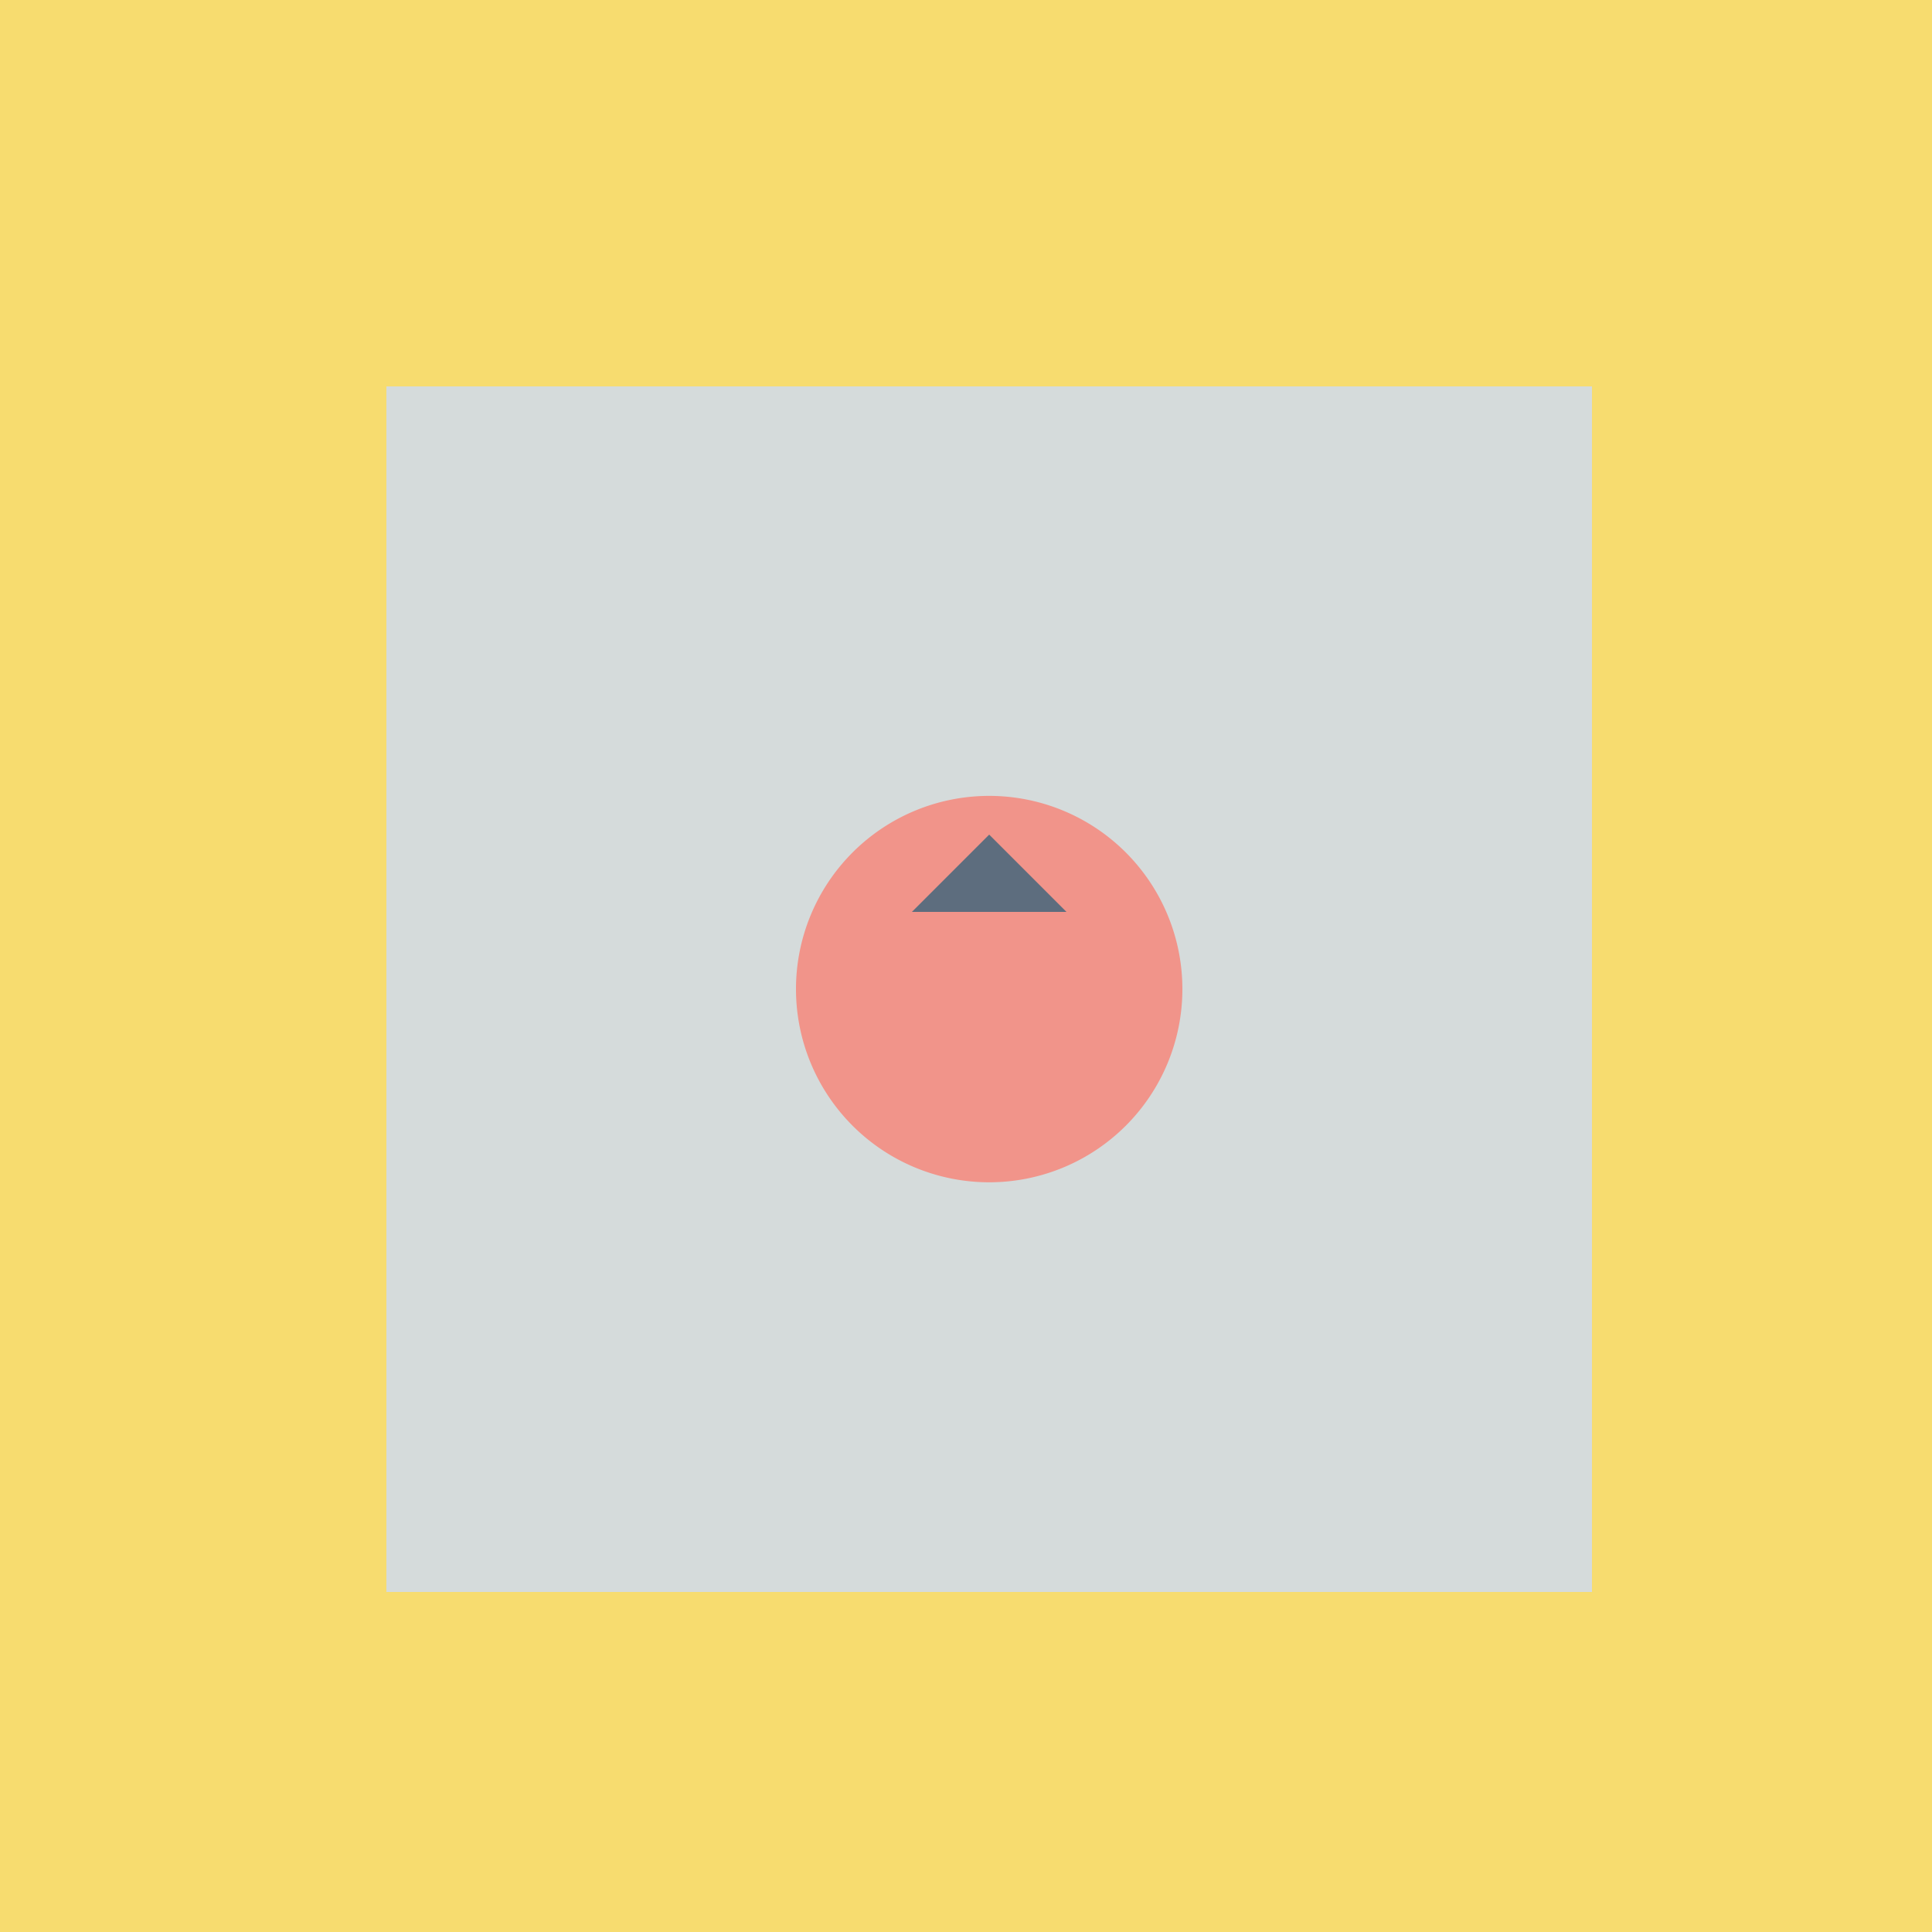 <!--

Generated by DrawGPT.
Free, open source, AI generated images in SVG, PNG, and HTML Canvas format.
https://drawgpt.ai

Created: 2024-02-03T18:02:08.621Z
Link: https://drawgpt.ai/prompt/160335/

-->
<svg xmlns="http://www.w3.org/2000/svg" xmlns:xlink="http://www.w3.org/1999/xlink" width="500" height="500"><defs/><g><rect fill="#F7DC6F" stroke="none" x="0" y="0" width="512" height="512"/><rect fill="#D5DBDB" stroke="none" x="100" y="100" width="312" height="312"/><rect fill="#D5DBDB" stroke="none" x="120" y="120" width="272" height="272"/><rect fill="#D5DBDB" stroke="none" x="140" y="140" width="232" height="232"/><path fill="#F1948A" stroke="none" paint-order="stroke fill markers" d=" M 306 256 A 50 50 0 1 1 306 255.95"/><path fill="#5D6D7E" stroke="none" paint-order="stroke fill markers" d=" M 236 236 L 256 216 L 276 236"/></g></svg>